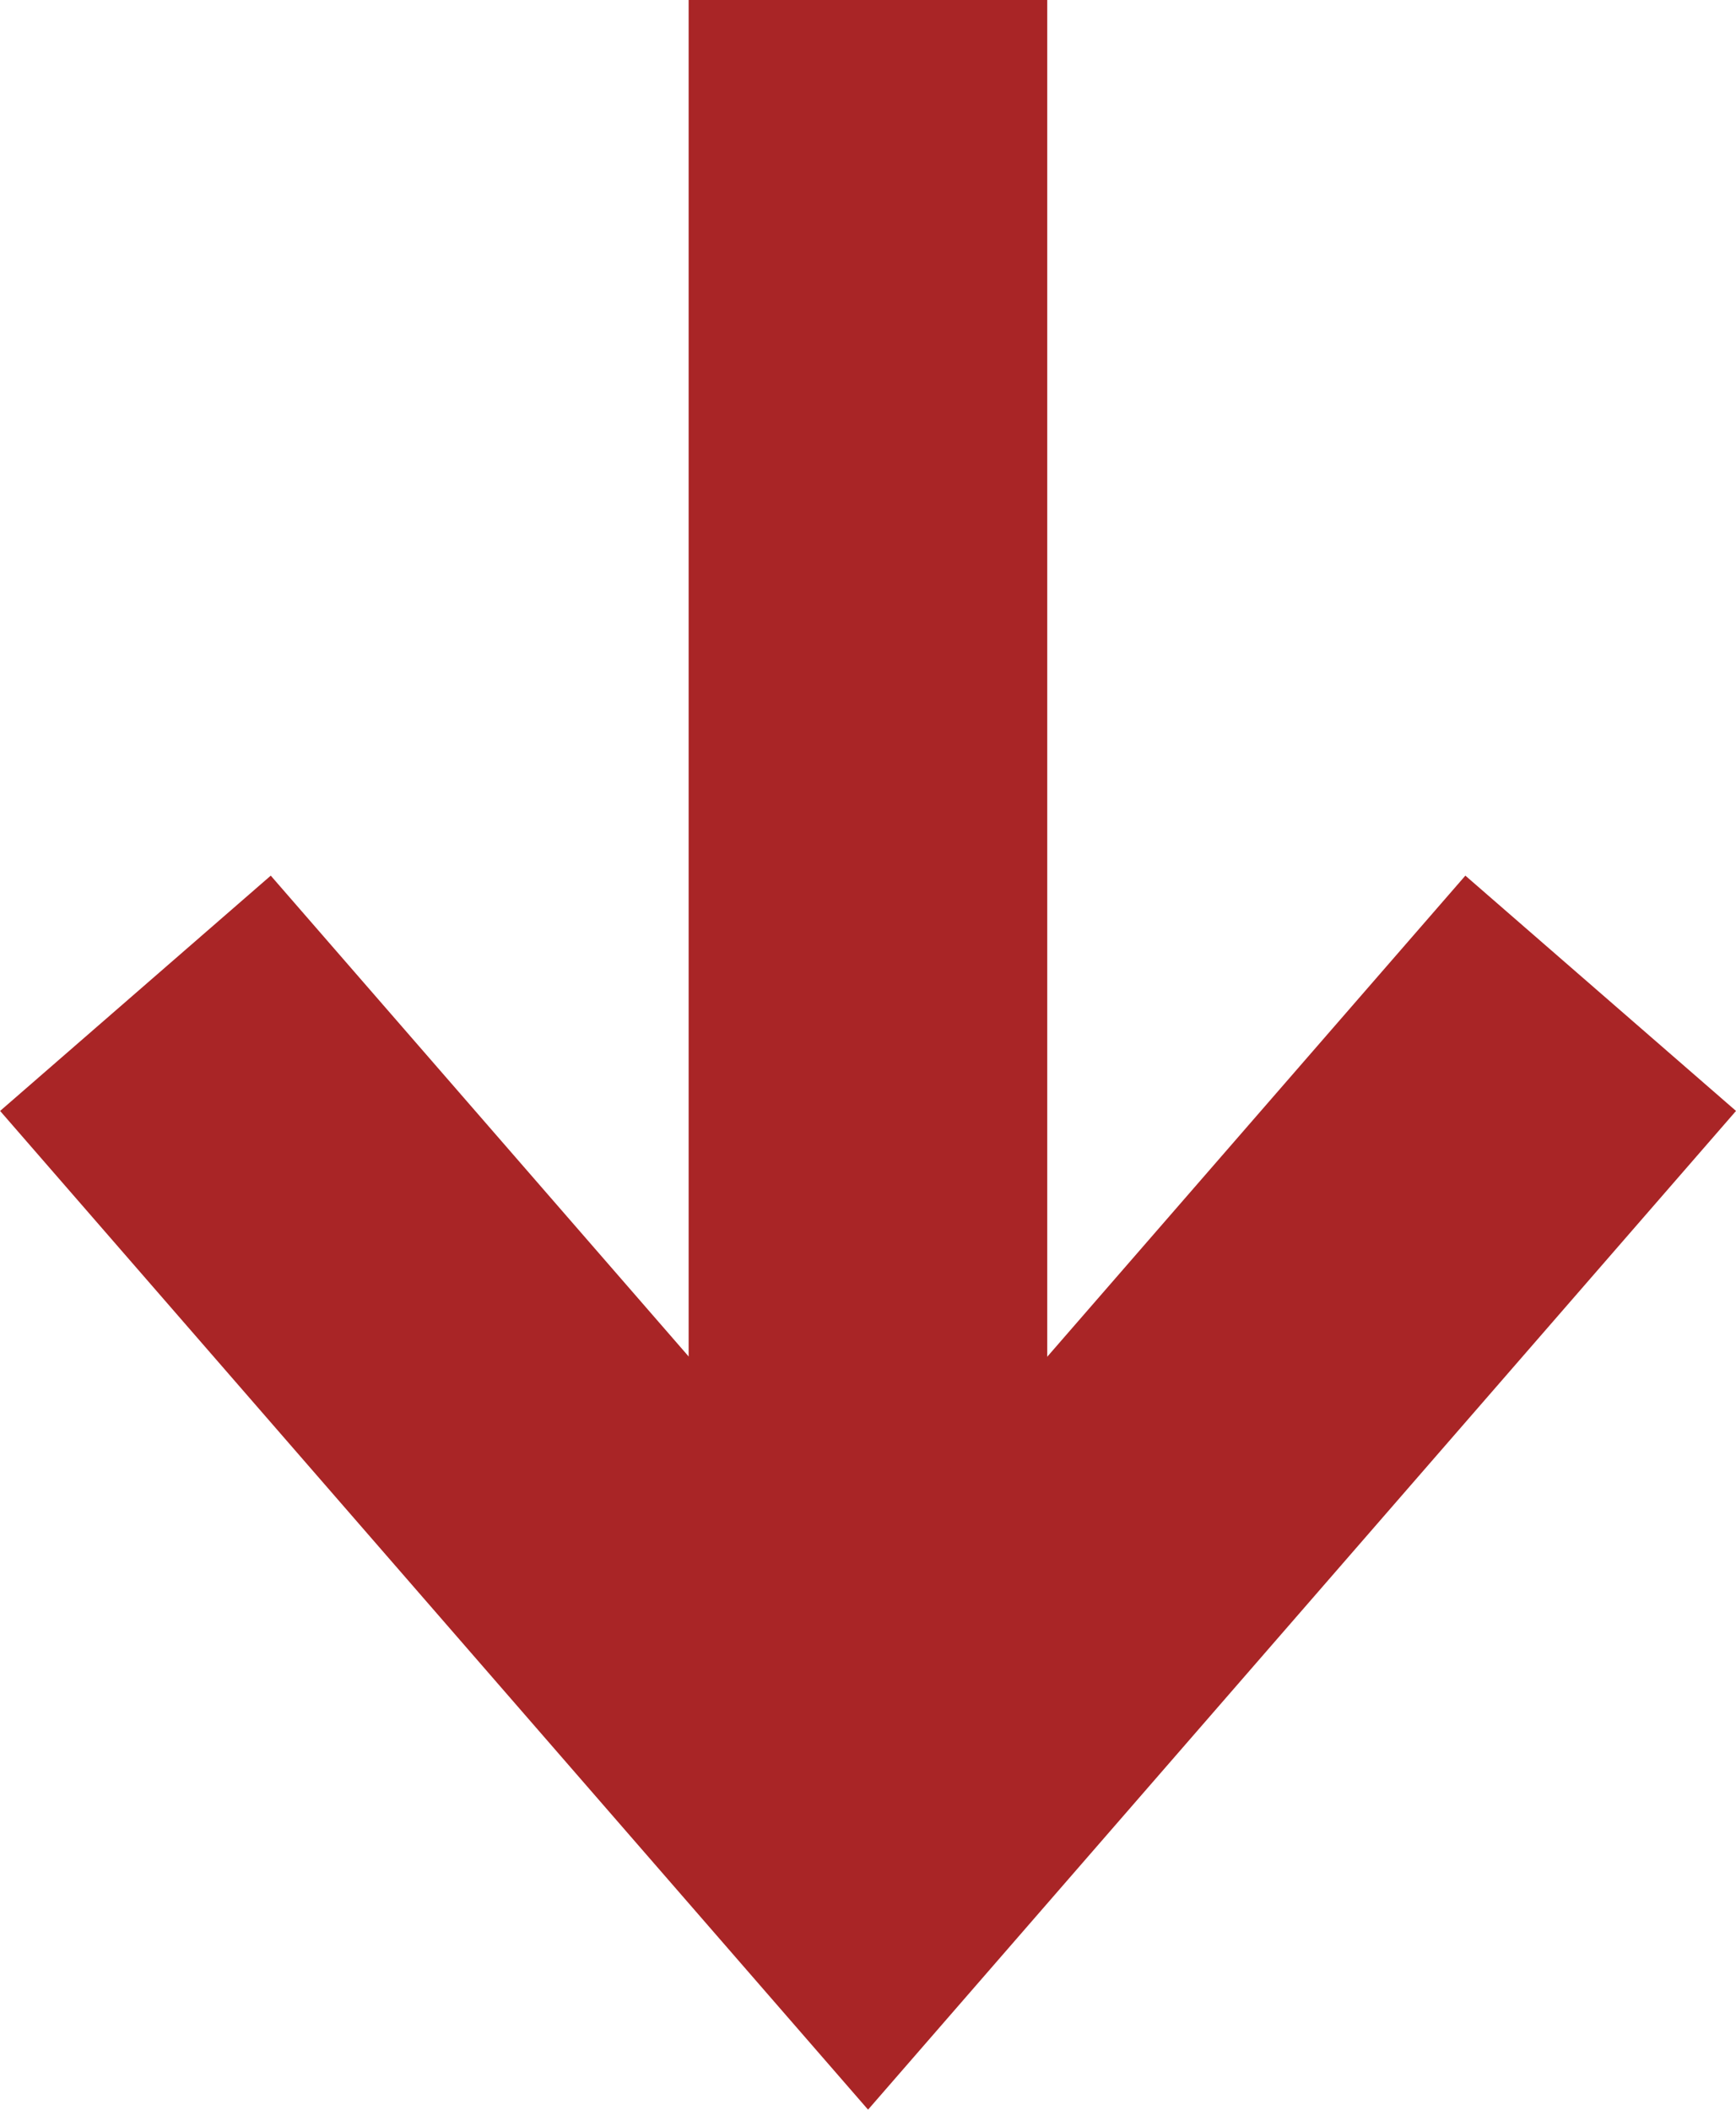 <?xml version="1.0" encoding="UTF-8"?>
<svg xmlns="http://www.w3.org/2000/svg" width="14.523" height="17.646" viewBox="0 0 14.523 17.646">
  <g id="Group_11" data-name="Group 11" transform="translate(13.391 -6.141) rotate(90)">
    <path id="Path_15" data-name="Path 15" d="M0,0H15.359" transform="translate(6.141 6.13)" fill="none" stroke="#a92526" stroke-width="3"></path>
    <path id="Path_1" data-name="Path 1" d="M638.5,916.416l7.051,6.129-7.051,6.129" transform="translate(-624.051 -916.416)" fill="none" stroke="#a92526" stroke-width="3"></path>
  </g>
</svg>
